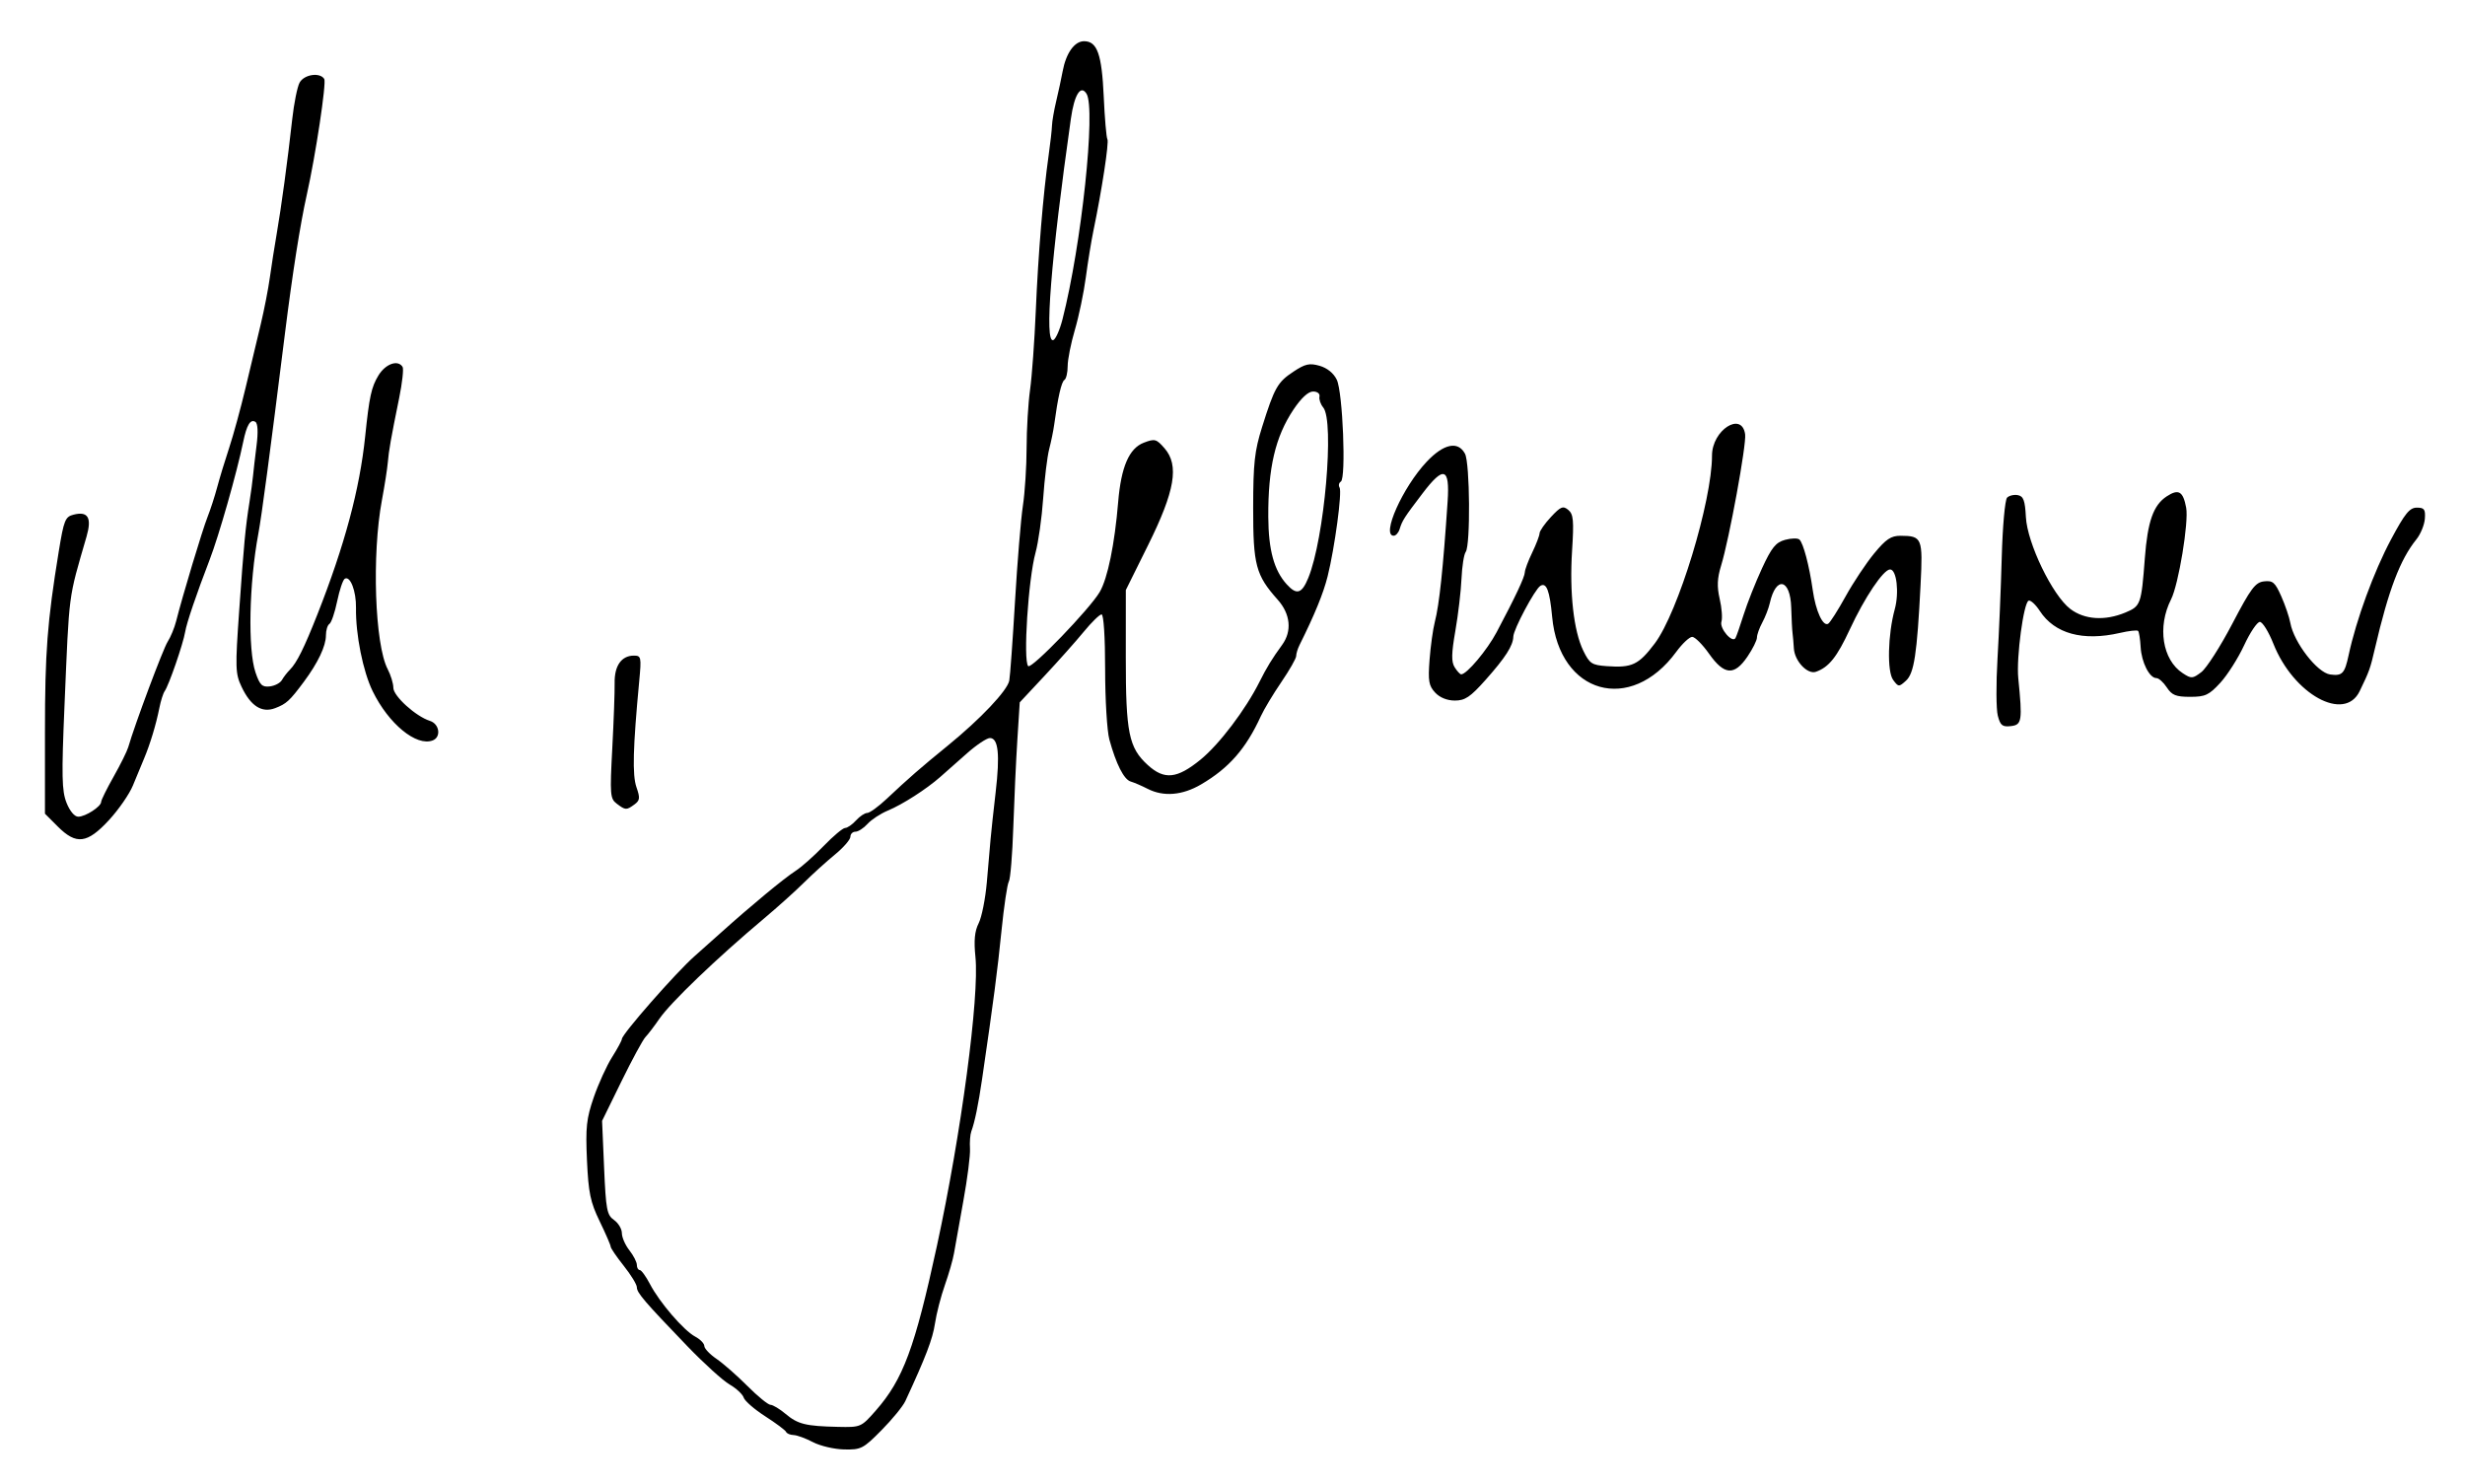 <?xml version="1.0" encoding="UTF-8" standalone="no"?>
<!-- Created with Inkscape (http://www.inkscape.org/) -->

<svg
   version="1.1"
   id="svg1"
   width="877.333"
   height="528"
   viewBox="0 0 877.333 528"
   sodipodi:docname="Margot Honecker Signature.svg"
   inkscape:version="1.4.2 (f4327f4, 2025-05-13)"
   xmlns:inkscape="http://www.inkscape.org/namespaces/inkscape"
   xmlns:sodipodi="http://sodipodi.sourceforge.net/DTD/sodipodi-0.dtd"
   xmlns="http://www.w3.org/2000/svg"
   xmlns:svg="http://www.w3.org/2000/svg">
  <defs
     id="defs1" />
  <sodipodi:namedview
     id="namedview1"
     pagecolor="#ffffff"
     bordercolor="#000000"
     borderopacity="0.25"
     inkscape:showpageshadow="2"
     inkscape:pageopacity="0.0"
     inkscape:pagecheckerboard="0"
     inkscape:deskcolor="#d1d1d1"
     inkscape:zoom="1.0085227"
     inkscape:cx="431.81972"
     inkscape:cy="316.8"
     inkscape:window-width="2160"
     inkscape:window-height="1346"
     inkscape:window-x="-11"
     inkscape:window-y="-11"
     inkscape:window-maximized="1"
     inkscape:current-layer="g1" />
  <g
     inkscape:groupmode="layer"
     inkscape:label="Image"
     id="g1">
    <path
       style="fill:#000000"
       d="m 289.333,513.253 c -2.567,-1.352 -5.667,-2.487 -6.889,-2.522 -1.222,-0.035 -2.422,-0.541 -2.667,-1.125 -0.244,-0.583 -3.584,-3.078 -7.421,-5.543 -3.837,-2.465 -7.286,-5.458 -7.665,-6.651 -0.379,-1.193 -2.639,-3.297 -5.023,-4.677 -2.384,-1.38 -9.135,-7.497 -15.002,-13.593 -15.384,-15.988 -18,-19.041 -18,-21.009 0,-0.967 -2.094,-4.392 -4.654,-7.612 -2.56,-3.22 -4.66,-6.295 -4.667,-6.833 -0.007,-0.538 -1.768,-4.602 -3.914,-9.031 -3.316,-6.845 -3.993,-10.096 -4.519,-21.688 -0.532,-11.736 -0.197,-14.857 2.406,-22.407 1.664,-4.824 4.597,-11.262 6.519,-14.307 1.922,-3.045 3.494,-5.951 3.494,-6.459 0,-1.716 19.349,-23.763 25.915,-29.529 1.42,-1.247 5.62,-4.992 9.333,-8.323 10.86,-9.742 22.456,-19.338 26.571,-21.989 2.101,-1.354 6.601,-5.344 10,-8.867 3.399,-3.523 6.838,-6.409 7.641,-6.413 0.803,-0.004 2.546,-1.207 3.873,-2.674 1.327,-1.467 3.125,-2.667 3.994,-2.667 0.87,0 3.974,-2.25 6.898,-5 7.878,-7.409 12.169,-11.146 21.775,-18.967 11.635,-9.472 21.213,-19.6 21.883,-23.139 0.301,-1.592 1.221,-14.295 2.043,-28.228 0.822,-13.933 2.084,-29.233 2.803,-34 0.719,-4.767 1.314,-14.048 1.322,-20.625 0.008,-6.577 0.563,-15.877 1.234,-20.667 0.67,-4.789 1.585,-17.408 2.033,-28.041 0.846,-20.083 2.619,-41.566 4.566,-55.333 0.622,-4.4 1.164,-9.2 1.203,-10.667 C 374.46,43.2 375.136,39.3 375.923,36 c 0.787,-3.3 1.821,-8.1 2.299,-10.667 1.198,-6.443 4.212,-10.667 7.611,-10.667 4.685,0 6.32,4.604 7.003,19.714 0.35,7.754 0.937,14.584 1.304,15.178 0.636,1.03 -1.993,18.254 -4.953,32.442 -0.765,3.667 -1.988,11.167 -2.718,16.667 -0.73,5.5 -2.484,13.917 -3.898,18.704 -1.414,4.787 -2.57,10.602 -2.57,12.921 0,2.319 -0.521,4.539 -1.158,4.933 -1.063,0.657 -2.322,6.168 -3.644,15.941 -0.285,2.108 -1.084,6.008 -1.775,8.667 -0.691,2.659 -1.653,10.534 -2.138,17.501 -0.485,6.967 -1.708,15.667 -2.719,19.333 -2.586,9.383 -4.47,38.541 -2.611,40.4 1.169,1.169 21.945,-20.37 25.465,-26.4 2.818,-4.829 5.307,-16.975 6.554,-31.991 1.038,-12.496 3.894,-19.118 9.107,-21.114 3.937,-1.507 4.485,-1.361 7.395,1.979 5.269,6.047 3.72,15.167 -5.855,34.482 L 400.7,210 l -0.009,24 c -0.01,26.813 1.068,32.104 7.789,38.243 5.916,5.403 10.429,4.946 18.835,-1.909 6.656,-5.428 16.005,-17.77 20.959,-27.667 2.565,-5.125 4.519,-8.316 8.059,-13.165 3.568,-4.885 2.967,-10.979 -1.586,-16.078 -7.792,-8.728 -8.75,-12.323 -8.724,-32.757 0.02,-15.852 0.498,-20.174 3.168,-28.667 4.428,-14.084 5.5,-15.978 11.158,-19.723 4.209,-2.785 5.712,-3.121 9.333,-2.084 2.689,0.77 4.99,2.637 6.102,4.951 2.139,4.451 3.361,35.068 1.447,36.252 -0.702,0.434 -0.909,1.382 -0.461,2.107 0.96,1.553 -1.709,21.416 -4.248,31.612 -1.503,6.038 -4.587,13.576 -10.039,24.533 -0.633,1.273 -1.152,3.001 -1.152,3.838 0,0.838 -2.372,4.998 -5.271,9.245 -2.899,4.247 -6.188,9.72 -7.308,12.162 -5.323,11.598 -11.328,18.455 -21.266,24.279 -6.685,3.917 -13.373,4.466 -19.046,1.562 -2.076,-1.063 -4.779,-2.226 -6.007,-2.586 -2.408,-0.706 -5.207,-6.219 -7.6,-14.97 -0.825,-3.018 -1.501,-14.268 -1.501,-25 0,-11.438 -0.524,-19.512 -1.267,-19.512 -0.697,0 -3.547,2.777 -6.333,6.171 -2.787,3.394 -9.055,10.438 -13.929,15.653 l -8.863,9.482 -0.85,13.347 c -0.467,7.341 -1.116,21.333 -1.442,31.094 -0.326,9.761 -1.042,18.461 -1.593,19.333 -0.551,0.872 -1.728,8.786 -2.617,17.586 -1.45,14.365 -2.764,24.404 -6.893,52.667 -1.334,9.129 -2.612,15.34 -3.843,18.667 -0.407,1.1 -0.618,3.866 -0.469,6.146 0.149,2.28 -0.92,10.68 -2.375,18.667 -1.455,7.986 -2.943,16.321 -3.307,18.521 -0.364,2.2 -1.826,7.3 -3.25,11.333 -1.424,4.033 -3.014,10.2 -3.533,13.703 -0.813,5.488 -3.244,11.848 -10.558,27.63 C 321.362,500.5 317.556,505.15 313.754,509 c -6.517,6.599 -7.281,6.992 -13.333,6.856 -3.531,-0.079 -8.52,-1.251 -11.087,-2.603 z m 22.348,-11.207 c 9.746,-11.072 13.917,-22.305 21.803,-58.713 8.619,-39.793 15.127,-88.652 13.689,-102.758 -0.598,-5.867 -0.282,-9.166 1.152,-12 1.087,-2.15 2.395,-8.709 2.905,-14.575 0.511,-5.867 1.11,-12.767 1.331,-15.333 C 352.783,296.1 353.594,288.6 354.364,282 c 1.577,-13.517 0.964,-19.333 -2.037,-19.333 -1.116,0 -4.796,2.454 -8.178,5.454 -3.382,3 -7.649,6.772 -9.482,8.382 -5.016,4.407 -13.425,9.801 -18.694,11.992 -2.582,1.073 -5.825,3.201 -7.207,4.728 -1.382,1.527 -3.32,2.777 -4.306,2.777 -0.986,0 -1.793,0.815 -1.793,1.812 0,0.997 -2.481,3.847 -5.513,6.333 -3.032,2.487 -7.982,6.971 -11,9.965 -3.018,2.994 -9.387,8.719 -14.154,12.723 -16.997,14.275 -33.34,29.943 -37.379,35.834 -1.76,2.567 -3.955,5.445 -4.879,6.397 -0.923,0.952 -4.778,8.06 -8.566,15.796 l -6.887,14.066 0.719,16.65 c 0.646,14.96 1.003,16.849 3.522,18.613 1.541,1.08 2.803,3.184 2.803,4.677 0,1.493 1.2,4.24 2.667,6.104 1.467,1.865 2.667,4.209 2.667,5.21 0,1.001 0.464,1.82 1.03,1.82 0.567,0 2.202,2.25 3.635,5 3.395,6.517 12.029,16.541 16.114,18.709 1.772,0.94 3.225,2.44 3.23,3.333 0.005,0.893 1.955,2.951 4.333,4.572 2.378,1.621 7.324,5.958 10.991,9.638 3.667,3.679 7.371,6.703 8.231,6.719 0.86,0.016 3.277,1.47 5.369,3.231 4.358,3.667 7.167,4.364 18.62,4.617 8.143,0.18 8.269,0.126 13.461,-5.773 z M 465.646,205.667 c 5.723,-13.954 9.38,-55.747 5.308,-60.654 -0.942,-1.136 -1.542,-2.878 -1.333,-3.872 0.22,-1.045 -0.745,-1.807 -2.287,-1.807 -1.706,0 -4.222,2.327 -6.982,6.457 -6.443,9.641 -9.055,20.792 -8.95,38.21 0.071,11.75 2.045,18.969 6.547,23.943 3.552,3.925 5.375,3.386 7.697,-2.276 z m -87.485,-92.025 c 6.754,-26.391 11.92,-74.954 8.542,-80.297 -2.079,-3.289 -4.344,0.351 -5.563,8.939 -7.124,50.21 -9.483,79.832 -6.274,78.762 0.842,-0.281 2.325,-3.612 3.295,-7.403 z M 20.533,294.133 16,289.6 v -29.064 c 0,-28.438 0.824,-39.231 4.901,-64.208 1.84,-11.269 2.301,-12.411 5.321,-13.169 5.116,-1.284 6.518,1.104 4.581,7.801 -6.609,22.855 -6.088,18.851 -7.858,60.373 -1.057,24.804 -0.947,30.105 0.714,34.333 1.177,2.996 2.856,5 4.19,5 2.572,0 8.152,-3.615 8.152,-5.281 0,-0.621 1.998,-4.664 4.44,-8.984 2.442,-4.32 4.778,-9.028 5.193,-10.461 2.335,-8.084 12.418,-35.053 14.049,-37.577 1.056,-1.633 2.414,-4.933 3.018,-7.333 2.226,-8.839 9.356,-32.504 11.157,-37.03 1.021,-2.567 2.577,-7.367 3.458,-10.667 0.88,-3.3 2.797,-9.6 4.259,-14 1.462,-4.4 4.085,-14 5.83,-21.333 1.744,-7.333 4.172,-17.5 5.394,-22.593 1.222,-5.093 2.683,-12.593 3.245,-16.667 0.563,-4.074 1.65,-11.007 2.416,-15.407 1.626,-9.343 3.938,-26.403 5.542,-40.9 0.623,-5.628 1.799,-11.478 2.613,-13 1.58,-2.952 7.255,-3.805 8.79,-1.321 0.825,1.335 -3.087,27.254 -6.221,41.221 -2.328,10.376 -5.093,27.936 -7.767,49.333 -5.418,43.347 -8.283,64.897 -9.483,71.333 -3.292,17.645 -3.768,41.212 -0.995,49.333 1.527,4.473 2.346,5.274 5.077,4.962 1.791,-0.204 3.734,-1.224 4.318,-2.268 0.584,-1.043 1.87,-2.705 2.859,-3.694 2.426,-2.426 5.064,-7.737 9.77,-19.667 9.687,-24.559 15.059,-44.567 17.002,-63.333 1.471,-14.205 2.202,-17.564 4.723,-21.71 2.524,-4.15 6.945,-5.712 8.598,-3.038 0.426,0.689 -0.118,5.639 -1.208,11 -2.992,14.715 -3.694,18.705 -4.064,23.081 -0.186,2.2 -1.125,8.2 -2.087,13.333 -3.627,19.354 -2.536,51.355 2.05,60.149 1.105,2.118 2.012,5.1 2.016,6.628 0.009,2.97 7.986,10.19 13.028,11.79 3.404,1.08 4.063,5.768 0.978,6.952 -5.805,2.227 -15.661,-5.854 -21.367,-17.519 -3.446,-7.044 -6.084,-20.224 -5.933,-29.642 0.096,-6.006 -2.057,-11.578 -4.007,-10.372 C 122.042,206.386 120.832,209.992 120,214 c -0.832,4.008 -2.072,7.633 -2.756,8.055 -0.684,0.423 -1.244,2.263 -1.244,4.089 0,3.797 -2.839,9.762 -7.864,16.522 -5.028,6.763 -6.198,7.836 -10.215,9.364 -4.717,1.793 -8.68,-0.724 -11.933,-7.578 -2.232,-4.703 -2.296,-6.716 -0.859,-27.1 1.687,-23.929 2.22,-29.562 3.666,-38.686 0.523,-3.3 1.092,-7.5 1.264,-9.333 0.172,-1.833 0.74,-6.711 1.26,-10.839 0.598,-4.739 0.44,-7.819 -0.428,-8.355 -1.756,-1.085 -3.079,1.086 -4.321,7.091 -2.315,11.194 -8.637,33.378 -11.997,42.103 -4.664,12.111 -8.136,22.338 -8.664,25.526 C 65.2,229.14 60.081,243.953 58.603,246 c -0.529,0.733 -1.381,3.433 -1.892,6 -1.175,5.898 -3.281,12.854 -5.448,18 -0.926,2.2 -2.709,6.502 -3.962,9.56 -1.253,3.058 -5.094,8.608 -8.537,12.333 -7.747,8.382 -11.614,8.857 -18.232,2.24 z m 198.954,-8.12 c -2.328,-1.762 -2.443,-3.203 -1.57,-19.624 0.518,-9.747 0.896,-20.227 0.84,-23.288 -0.113,-6.148 2.427,-9.767 6.853,-9.767 2.595,0 2.705,0.52 1.905,9 -2.247,23.81 -2.501,33.5 -0.993,37.827 1.341,3.848 1.238,4.718 -0.735,6.16 -2.835,2.073 -3.179,2.056 -6.3,-0.307 z M 711.048,254.699 c -0.589,-2.273 -0.637,-11.395 -0.106,-20.271 0.531,-8.876 1.21,-25.097 1.509,-36.048 0.3,-10.982 1.154,-20.52 1.904,-21.27 0.748,-0.748 2.474,-1.149 3.836,-0.89 1.994,0.379 2.549,1.892 2.854,7.792 0.482,9.308 9.441,27.85 15.801,32.701 5.045,3.848 12.345,4.324 19.634,1.278 5.424,-2.266 5.652,-2.905 6.9,-19.323 0.997,-13.127 3.04,-18.906 7.783,-22.013 4.22,-2.765 5.829,-1.829 6.928,4.031 0.959,5.113 -2.704,27.347 -5.374,32.616 -4.961,9.79 -3.108,21.529 4.148,26.283 3.064,2.008 3.514,1.982 6.625,-0.383 1.836,-1.395 6.792,-9.137 11.014,-17.203 6.613,-12.634 8.177,-14.726 11.287,-15.092 3.128,-0.368 3.95,0.344 6.157,5.333 1.401,3.167 2.849,7.43 3.219,9.472 1.256,6.933 9.579,17.702 14.166,18.329 4.325,0.592 5.165,-0.286 6.577,-6.873 2.709,-12.631 8.983,-29.753 15.085,-41.169 4.97,-9.299 6.622,-11.333 9.198,-11.333 2.658,0 3.095,0.608 2.849,3.959 -0.16,2.177 -1.516,5.477 -3.013,7.333 -5.797,7.187 -9.893,17.951 -14.728,38.708 -1.724,7.4 -1.976,8.106 -5.464,15.324 -5.387,11.145 -23.532,1.171 -30.7,-16.876 -1.7,-4.28 -3.871,-7.782 -4.824,-7.782 -0.953,0 -3.474,3.75 -5.603,8.333 -2.129,4.583 -5.94,10.583 -8.47,13.333 -4.033,4.384 -5.354,5 -10.723,5 -5.06,0 -6.502,-0.579 -8.307,-3.333 -1.201,-1.833 -2.871,-3.333 -3.71,-3.333 -2.472,0 -5.313,-5.609 -5.617,-11.088 -0.155,-2.798 -0.563,-5.369 -0.907,-5.713 -0.344,-0.344 -3.254,-0.019 -6.468,0.722 -13.175,3.037 -23.235,0.278 -28.509,-7.819 -1.467,-2.252 -3.25,-3.901 -3.964,-3.666 -1.791,0.591 -4.431,20.239 -3.703,27.564 1.514,15.234 1.301,16.632 -2.607,17.083 -3.056,0.353 -3.771,-0.215 -4.678,-3.717 z M 510.786,246.487 c -2.263,-2.429 -2.554,-4.138 -1.984,-11.667 0.367,-4.851 1.212,-10.92 1.877,-13.487 1.591,-6.14 2.946,-18.909 4.553,-42.891 0.807,-12.052 -1.379,-12.764 -8.889,-2.892 -6.623,8.706 -7.243,9.672 -8.204,12.782 -0.397,1.283 -1.34,2.333 -2.096,2.333 -4.516,0 3.17,-17.237 11.743,-26.333 6.052,-6.421 11.147,-7.488 13.628,-2.851 1.767,3.302 1.982,32.614 0.256,34.955 -0.634,0.86 -1.31,5.163 -1.502,9.563 -0.192,4.4 -1.171,12.717 -2.176,18.483 -1.414,8.117 -1.472,11.051 -0.255,13 0.865,1.385 1.914,2.517 2.332,2.517 1.967,0 9.212,-8.609 12.578,-14.945 6.673,-12.562 10.02,-19.672 10.066,-21.381 0.025,-0.92 1.205,-4.073 2.621,-7.007 1.417,-2.933 2.597,-6.02 2.621,-6.859 0.025,-0.839 1.851,-3.458 4.057,-5.82 3.469,-3.714 4.304,-4.052 6.17,-2.504 1.825,1.514 2.033,3.752 1.346,14.487 -0.959,14.995 0.571,28.616 4.003,35.641 2.236,4.577 3.026,5.095 8.362,5.476 8.985,0.642 11.312,-0.46 17.066,-8.08 8.299,-10.993 20.374,-50.621 20.374,-66.866 0,-9.069 10.617,-15.88 11.791,-7.565 0.508,3.595 -5.67,37.331 -8.561,46.756 -1.382,4.505 -1.505,7.45 -0.494,11.82 0.741,3.201 1.02,6.85 0.62,8.11 -0.755,2.38 3.882,7.78 5.001,5.824 0.342,-0.598 1.663,-4.387 2.937,-8.42 1.273,-4.033 4.195,-11.403 6.492,-16.377 3.423,-7.41 4.903,-9.243 8.195,-10.148 2.21,-0.608 4.515,-0.661 5.122,-0.12 1.389,1.24 3.519,9.302 4.75,17.978 1.063,7.493 3.656,13.127 5.514,11.979 0.679,-0.419 3.455,-4.786 6.171,-9.704 2.715,-4.918 7.286,-11.791 10.157,-15.275 4.231,-5.133 6.018,-6.329 9.429,-6.313 7.656,0.037 7.957,0.777 7.106,17.495 -1.256,24.676 -2.29,31.459 -5.198,34.091 -2.498,2.261 -2.687,2.249 -4.566,-0.291 -2.193,-2.964 -1.892,-16.127 0.576,-25.128 1.635,-5.963 0.675,-14.187 -1.656,-14.187 -2.366,0 -9.061,9.963 -14.336,21.333 -4.566,9.842 -7.452,13.459 -12.04,15.085 -3.015,1.069 -7.611,-3.798 -7.874,-8.337 -0.109,-1.878 -0.32,-4.315 -0.469,-5.415 -0.15,-1.1 -0.361,-5.169 -0.469,-9.042 -0.29,-10.336 -5.445,-11.434 -7.63,-1.625 -0.408,1.833 -1.603,4.926 -2.655,6.872 -1.052,1.946 -1.912,4.357 -1.912,5.357 0,1 -1.522,4.057 -3.381,6.794 -4.685,6.895 -8.275,6.626 -13.668,-1.024 -2.326,-3.3 -5.026,-6 -6.001,-6 -0.974,0 -3.537,2.41 -5.694,5.355 -16.24,22.173 -41.577,15.034 -44.142,-12.437 -0.878,-9.397 -2.026,-12.415 -4.212,-11.064 -1.944,1.201 -9.559,15.494 -9.616,18.049 -0.072,3.218 -2.796,7.463 -9.917,15.457 -5.387,6.048 -7.262,7.306 -10.887,7.306 -2.754,0 -5.363,-1.056 -7.03,-2.846 z"
       id="path1" />
  </g>
</svg>
